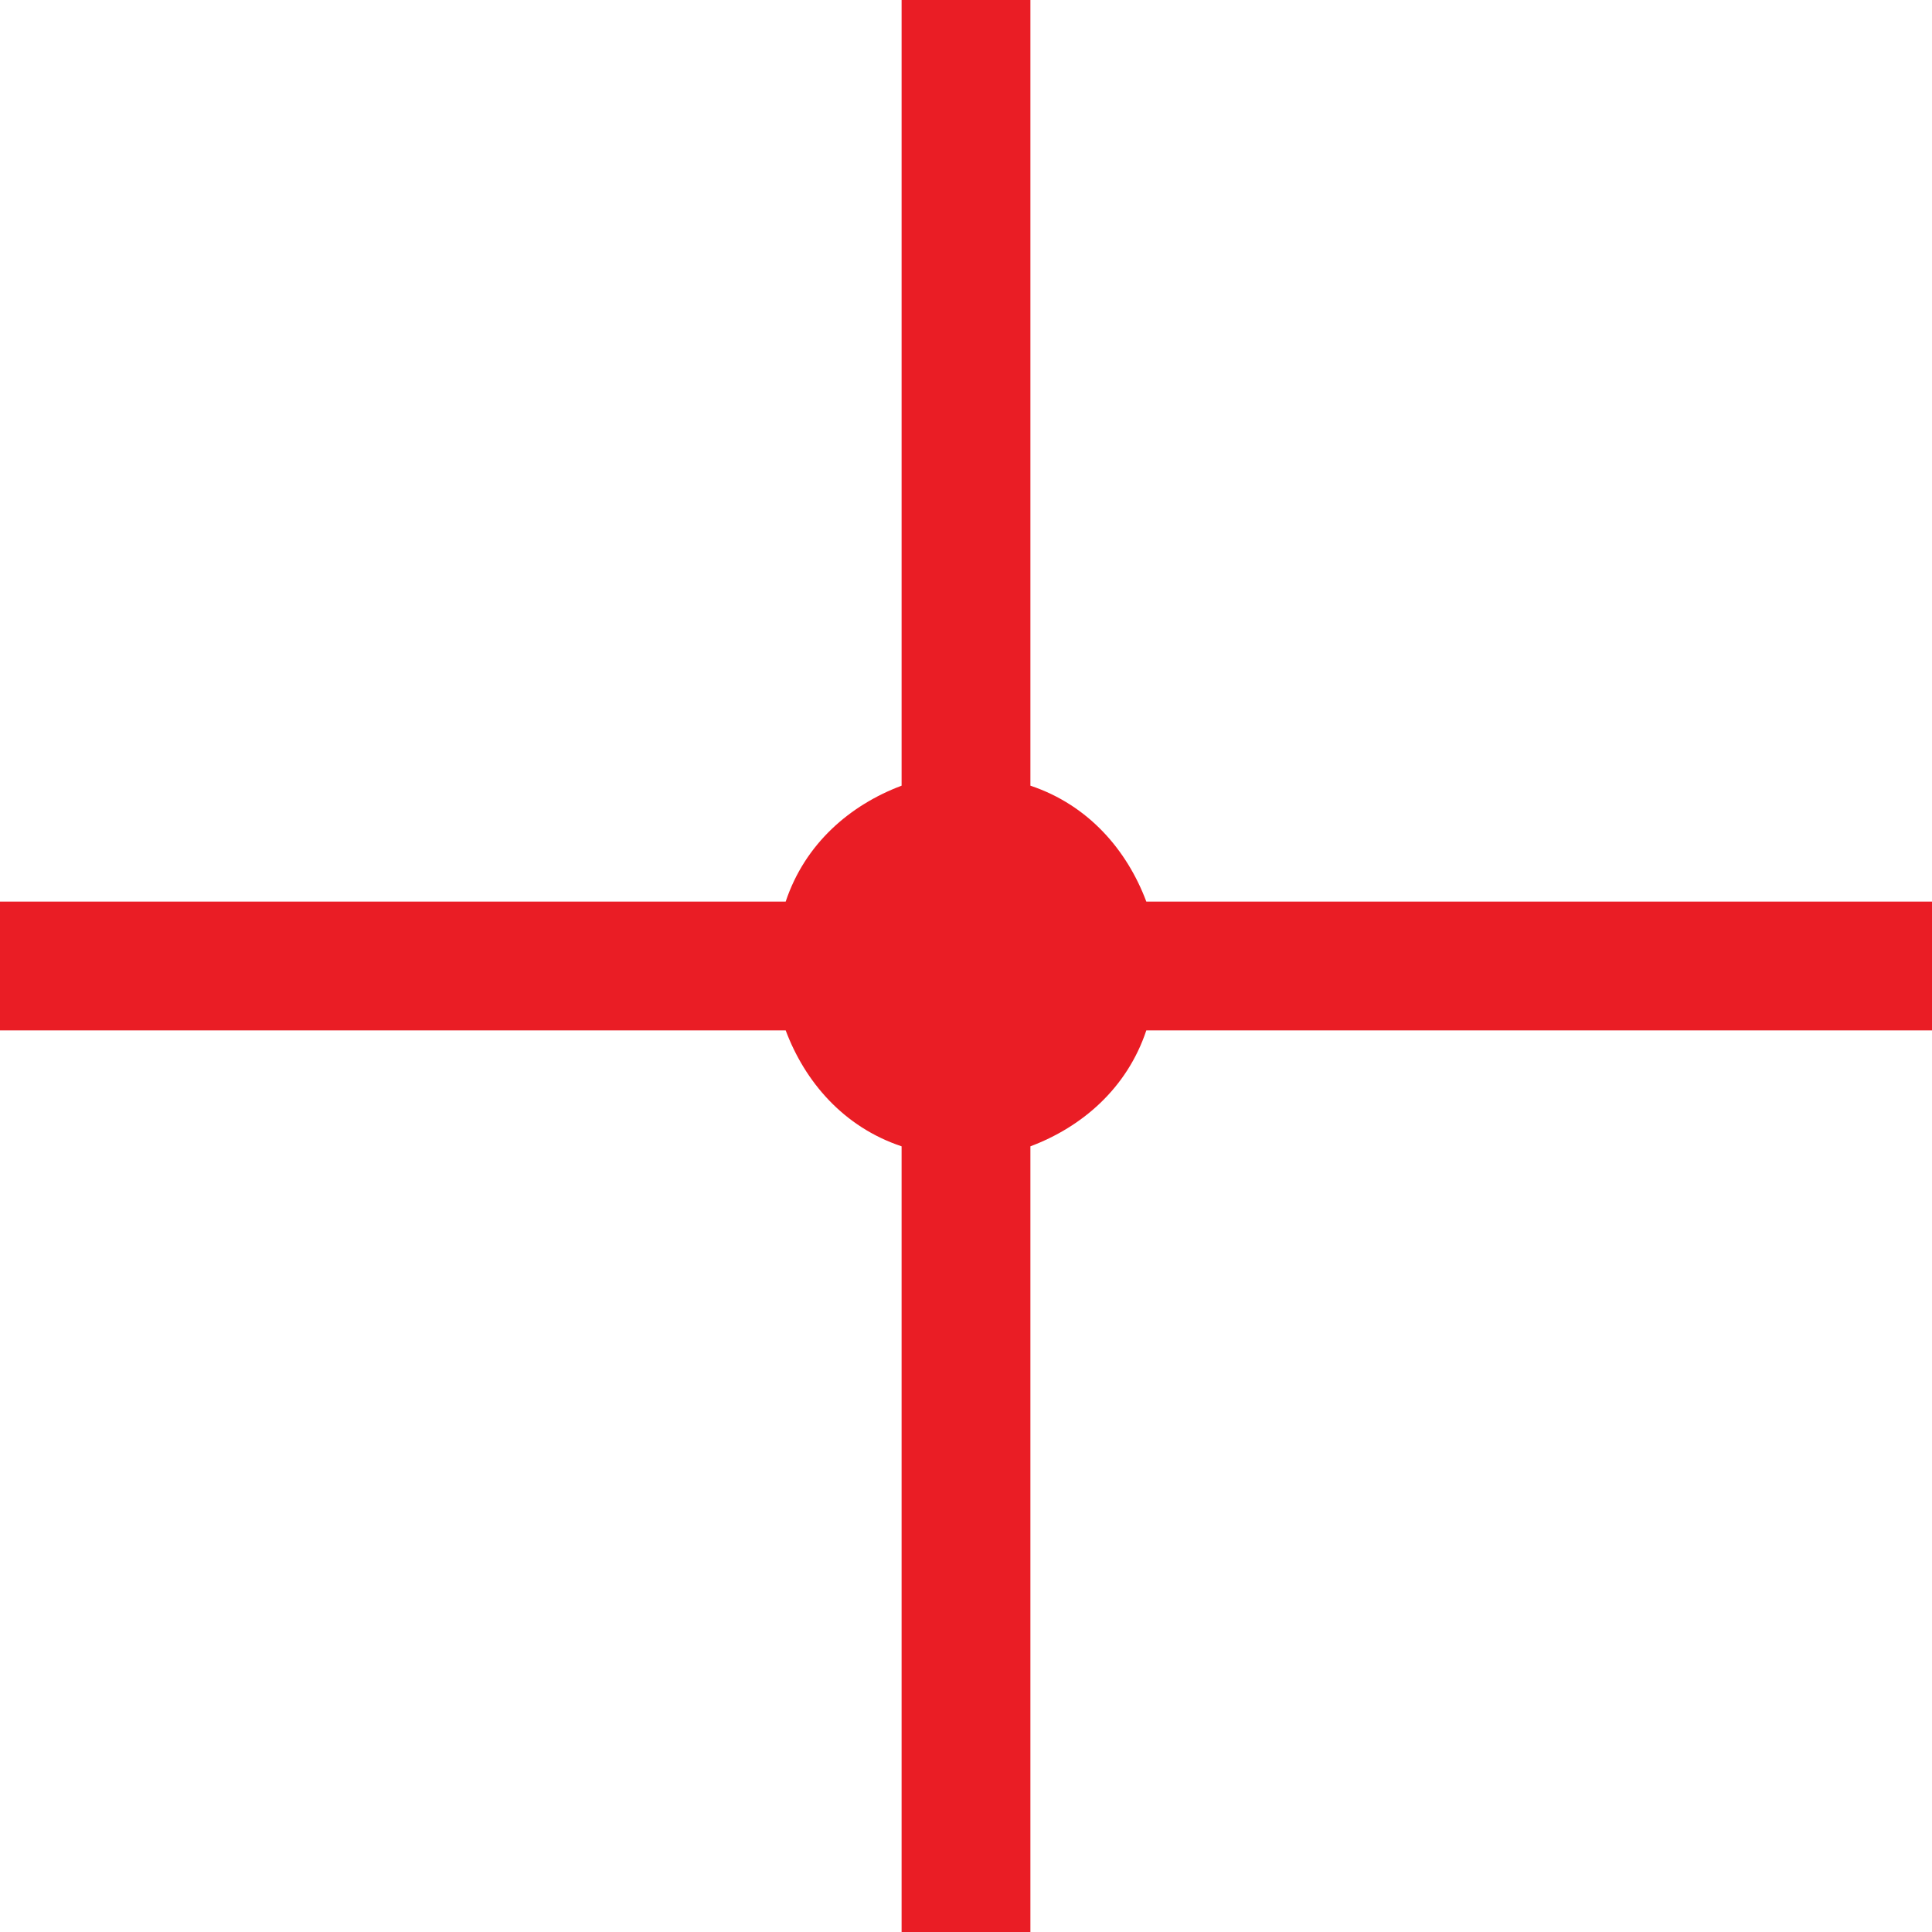 <?xml version="1.0" encoding="UTF-8"?> <!-- Generator: Adobe Illustrator 27.5.0, SVG Export Plug-In . SVG Version: 6.00 Build 0) --> <svg xmlns="http://www.w3.org/2000/svg" xmlns:xlink="http://www.w3.org/1999/xlink" id="Слой_1" x="0px" y="0px" viewBox="0 0 30 30" style="enable-background:new 0 0 30 30;" xml:space="preserve"> <style type="text/css"> .st0{fill-rule:evenodd;clip-rule:evenodd;fill:#EA1D25;} </style> <path class="st0" d="M14,0h2v12.2c0.9,0.3,1.5,1,1.8,1.8H30v2H17.8c-0.3,0.9-1,1.5-1.8,1.8V30h-2V17.8c-0.9-0.3-1.5-1-1.8-1.8H0v-2 h12.2c0.3-0.9,1-1.5,1.8-1.8V0z"></path> </svg> 